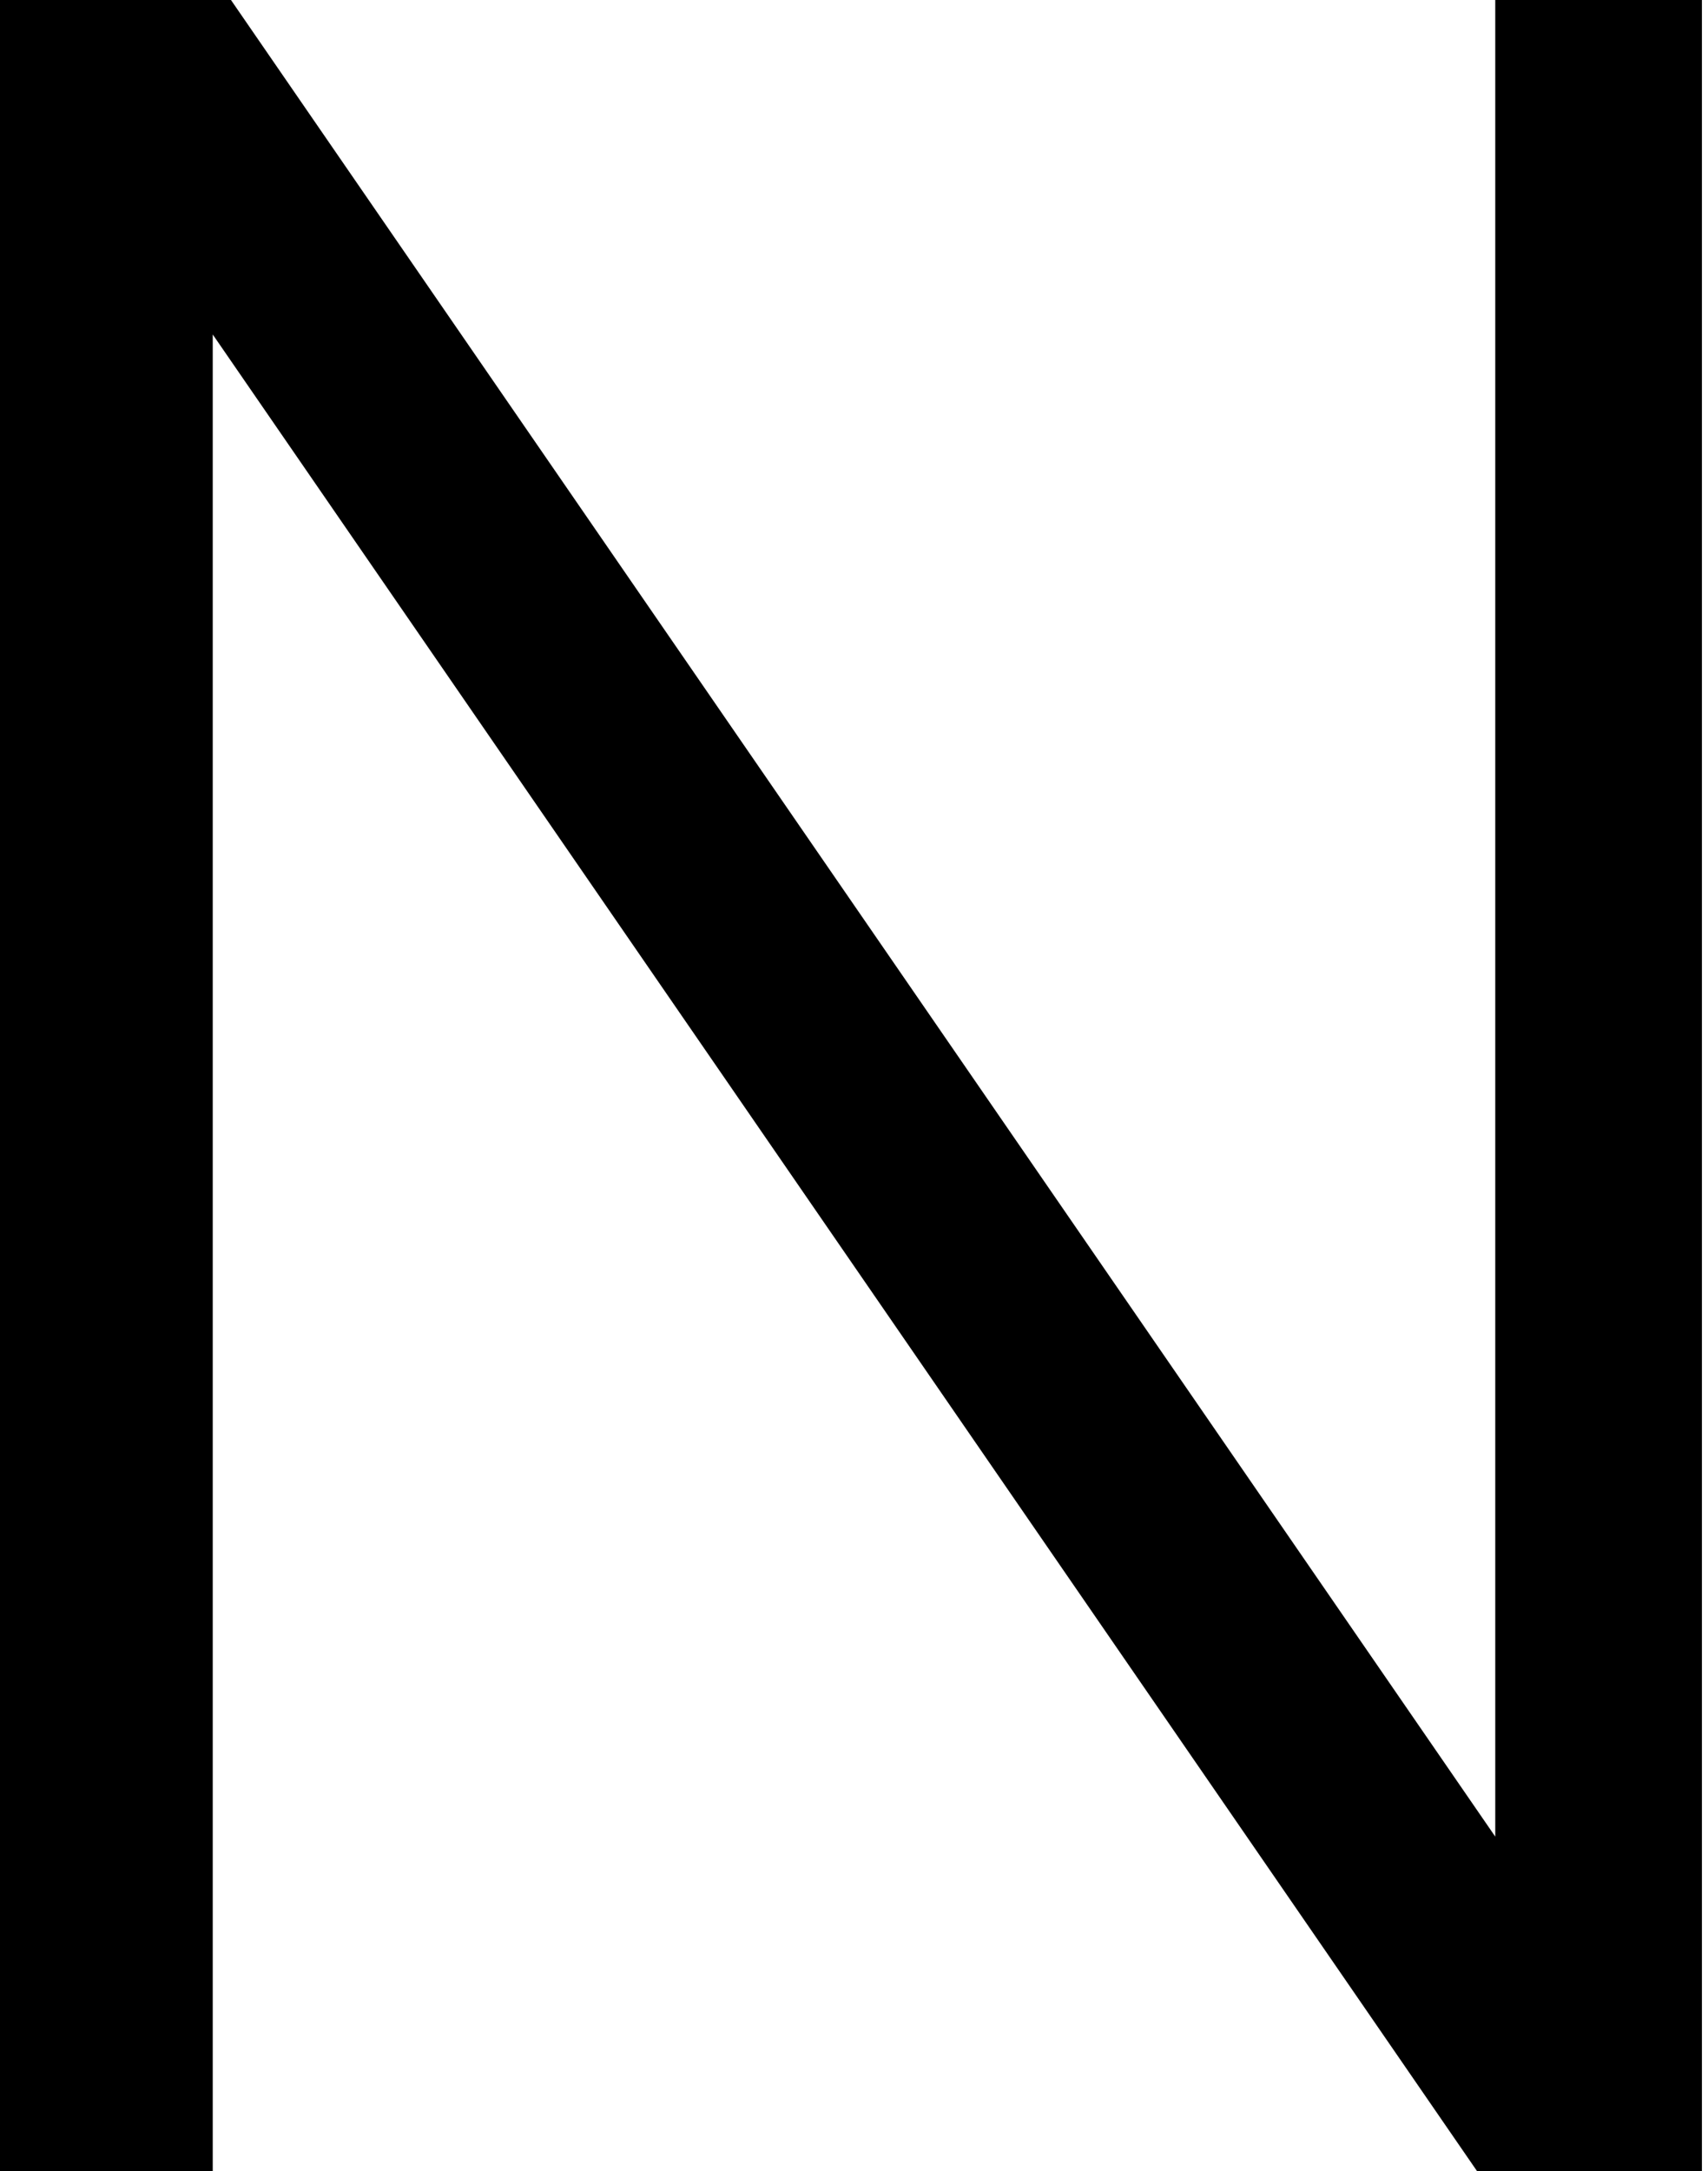 <svg xmlns="http://www.w3.org/2000/svg" viewBox="0 0 11.24 14.28"><g id="レイヤー_2" data-name="レイヤー 2"><g id="design"><path d="M1.52,0,9.84,12.08h0V0h1.36V14.28H9.72L1.4,2.2h0V14.28H0V0Z"/></g></g></svg>